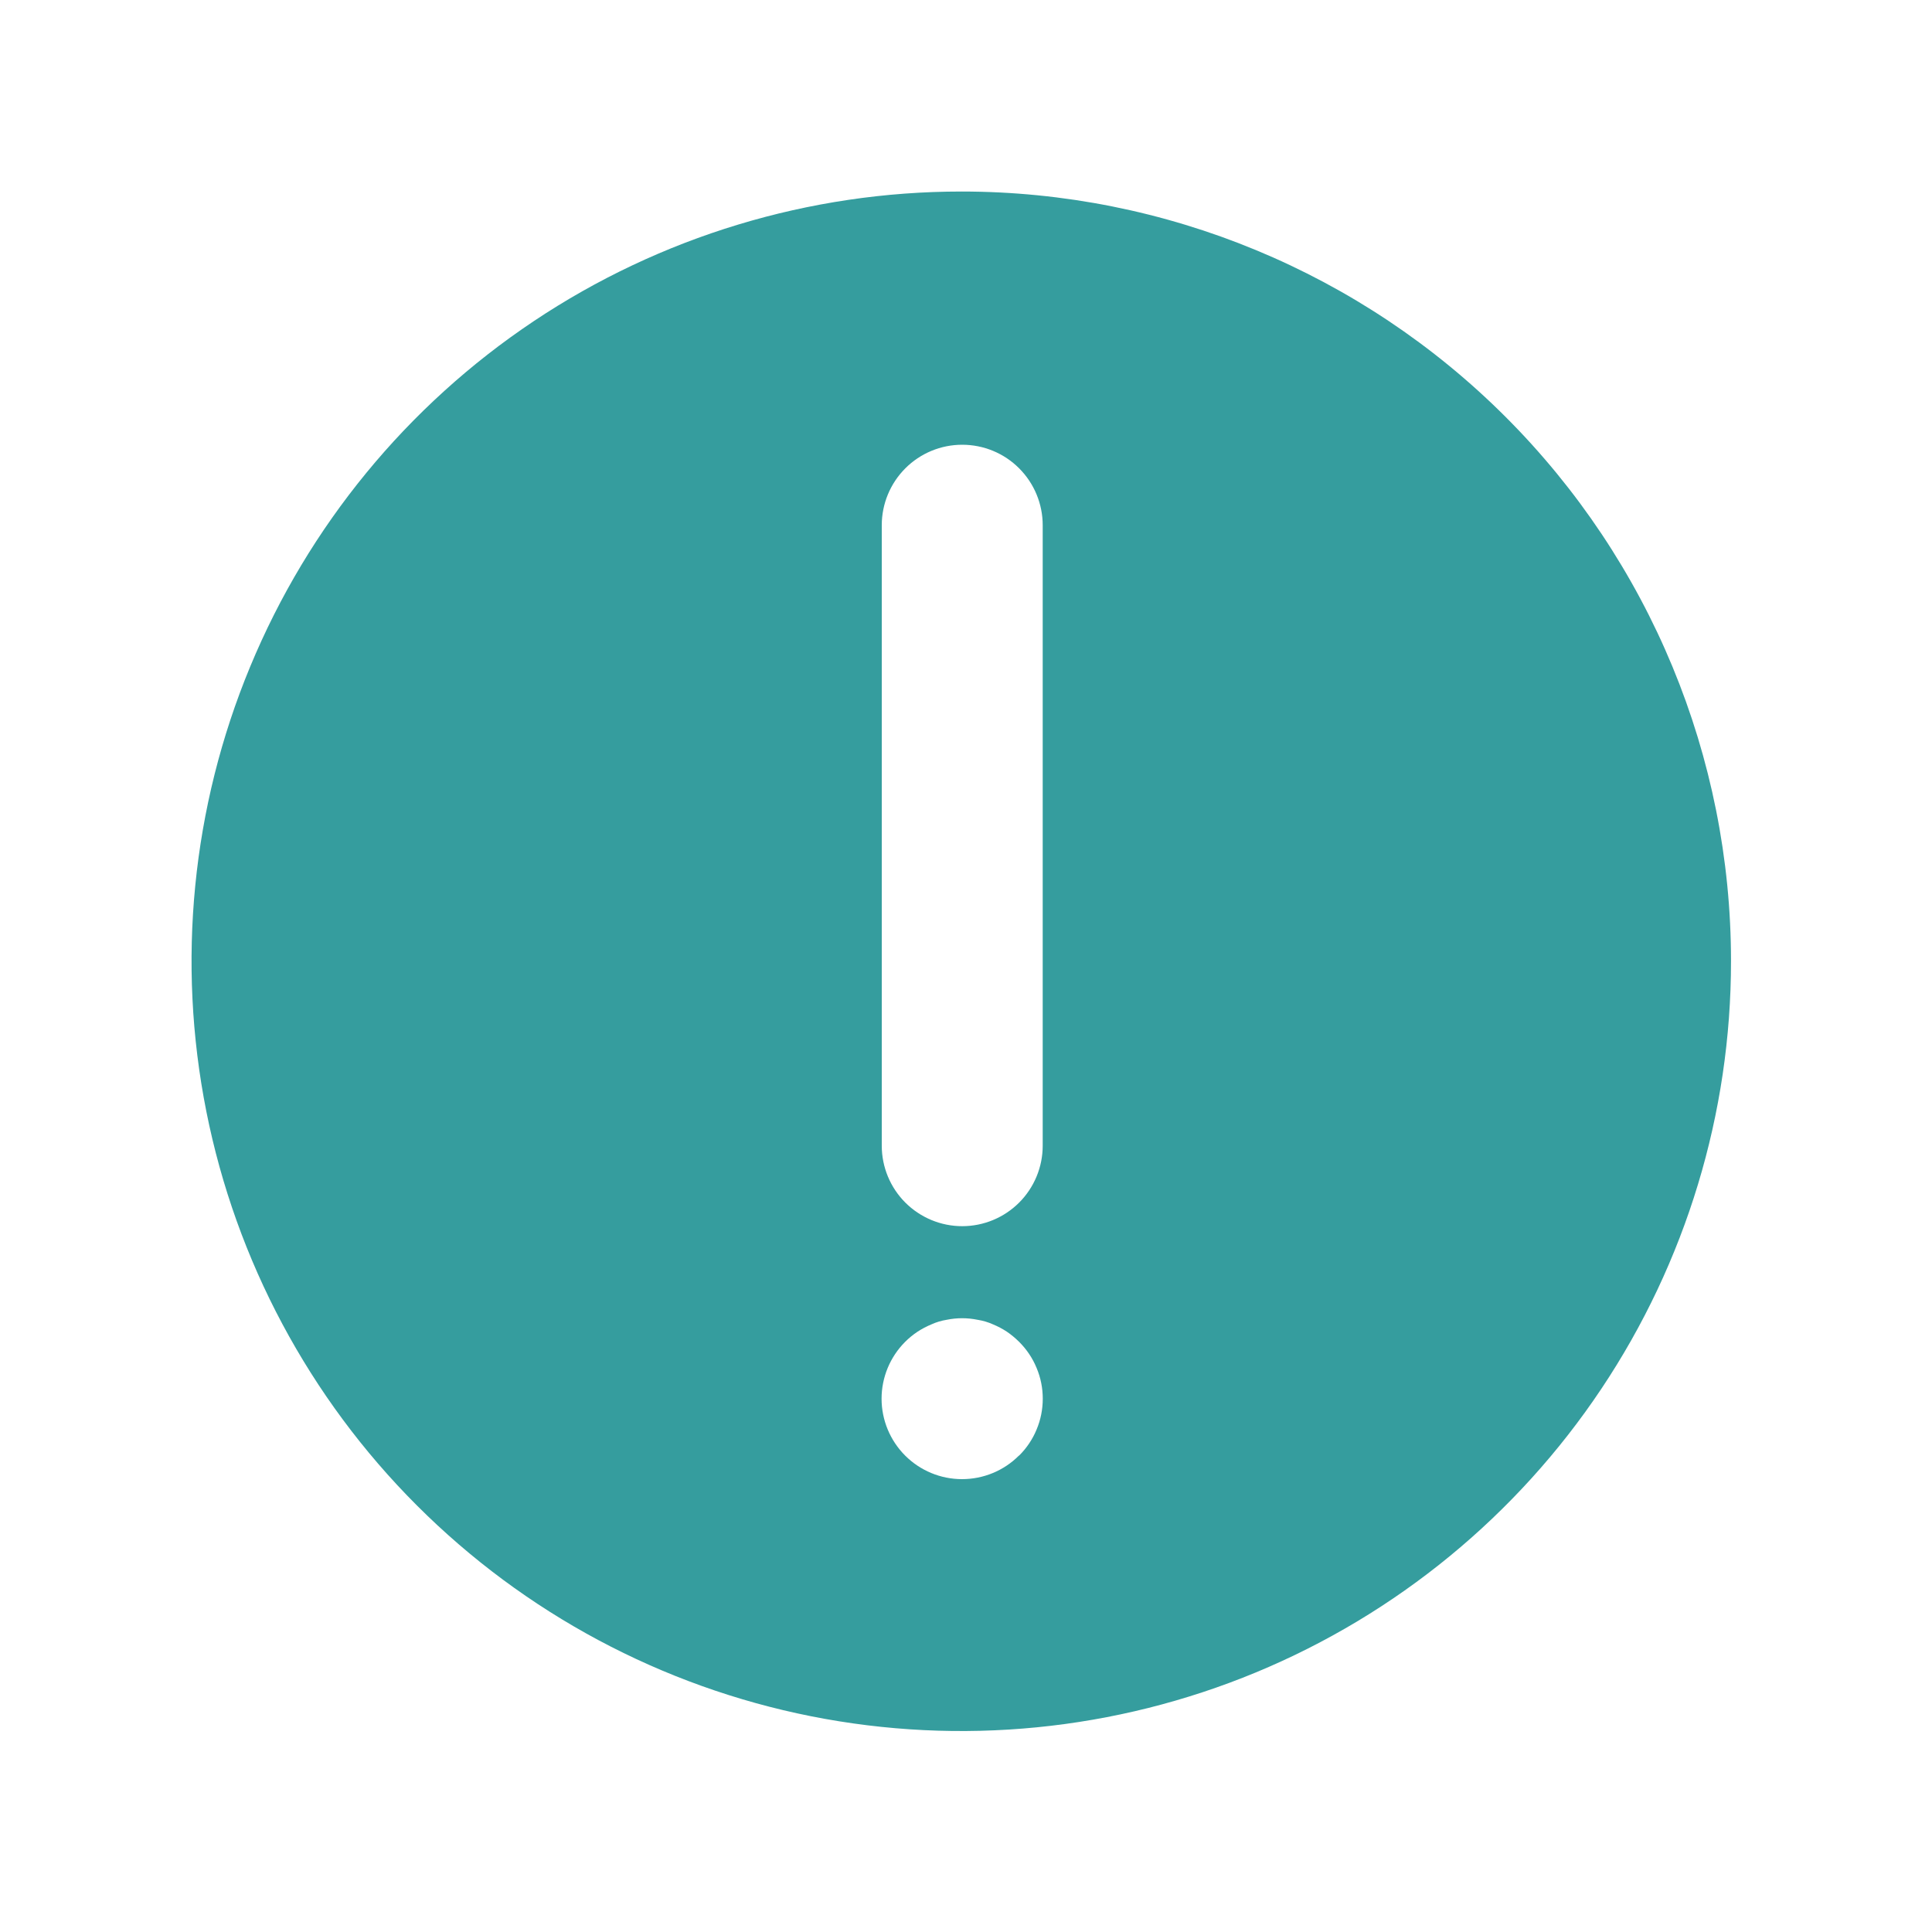 <svg width="30" height="30" viewBox="0 0 30 30" fill="none" xmlns="http://www.w3.org/2000/svg">
<path d="M14.93 2.974C12.565 2.974 10.254 3.674 8.288 4.987C6.322 6.3 4.79 8.167 3.885 10.351C2.979 12.535 2.743 14.939 3.204 17.258C3.665 19.576 4.803 21.707 6.475 23.378C8.147 25.05 10.277 26.189 12.595 26.65C14.914 27.111 17.318 26.874 19.502 25.969C21.686 25.064 23.553 23.531 24.866 21.565C26.179 19.599 26.88 17.288 26.879 14.924C26.879 11.754 25.62 8.715 23.379 6.474C21.138 4.233 18.099 2.974 14.93 2.974ZM15.822 22.602C15.588 22.837 15.27 22.968 14.938 22.968C14.607 22.968 14.29 22.837 14.055 22.602C13.821 22.368 13.689 22.05 13.689 21.719C13.689 21.388 13.821 21.07 14.055 20.836C14.114 20.777 14.179 20.724 14.248 20.678C14.316 20.634 14.388 20.596 14.463 20.565C14.537 20.531 14.617 20.507 14.698 20.494C14.858 20.461 15.022 20.461 15.182 20.494C15.264 20.507 15.345 20.531 15.42 20.565C15.495 20.596 15.567 20.634 15.634 20.678C15.703 20.725 15.766 20.778 15.825 20.836C15.941 20.952 16.034 21.089 16.096 21.241C16.16 21.393 16.192 21.555 16.192 21.719C16.192 21.883 16.16 22.046 16.096 22.198C16.034 22.349 15.941 22.487 15.825 22.602H15.822ZM16.191 17.791C16.191 18.122 16.059 18.44 15.825 18.674C15.591 18.908 15.273 19.04 14.941 19.04C14.61 19.04 14.293 18.908 14.058 18.674C13.824 18.44 13.692 18.122 13.692 17.791V8.155C13.692 7.824 13.824 7.506 14.058 7.272C14.293 7.037 14.61 6.906 14.941 6.906C15.273 6.906 15.591 7.037 15.825 7.272C16.059 7.506 16.191 7.824 16.191 8.155V17.791Z" fill="#359D9E"/>
</svg>
